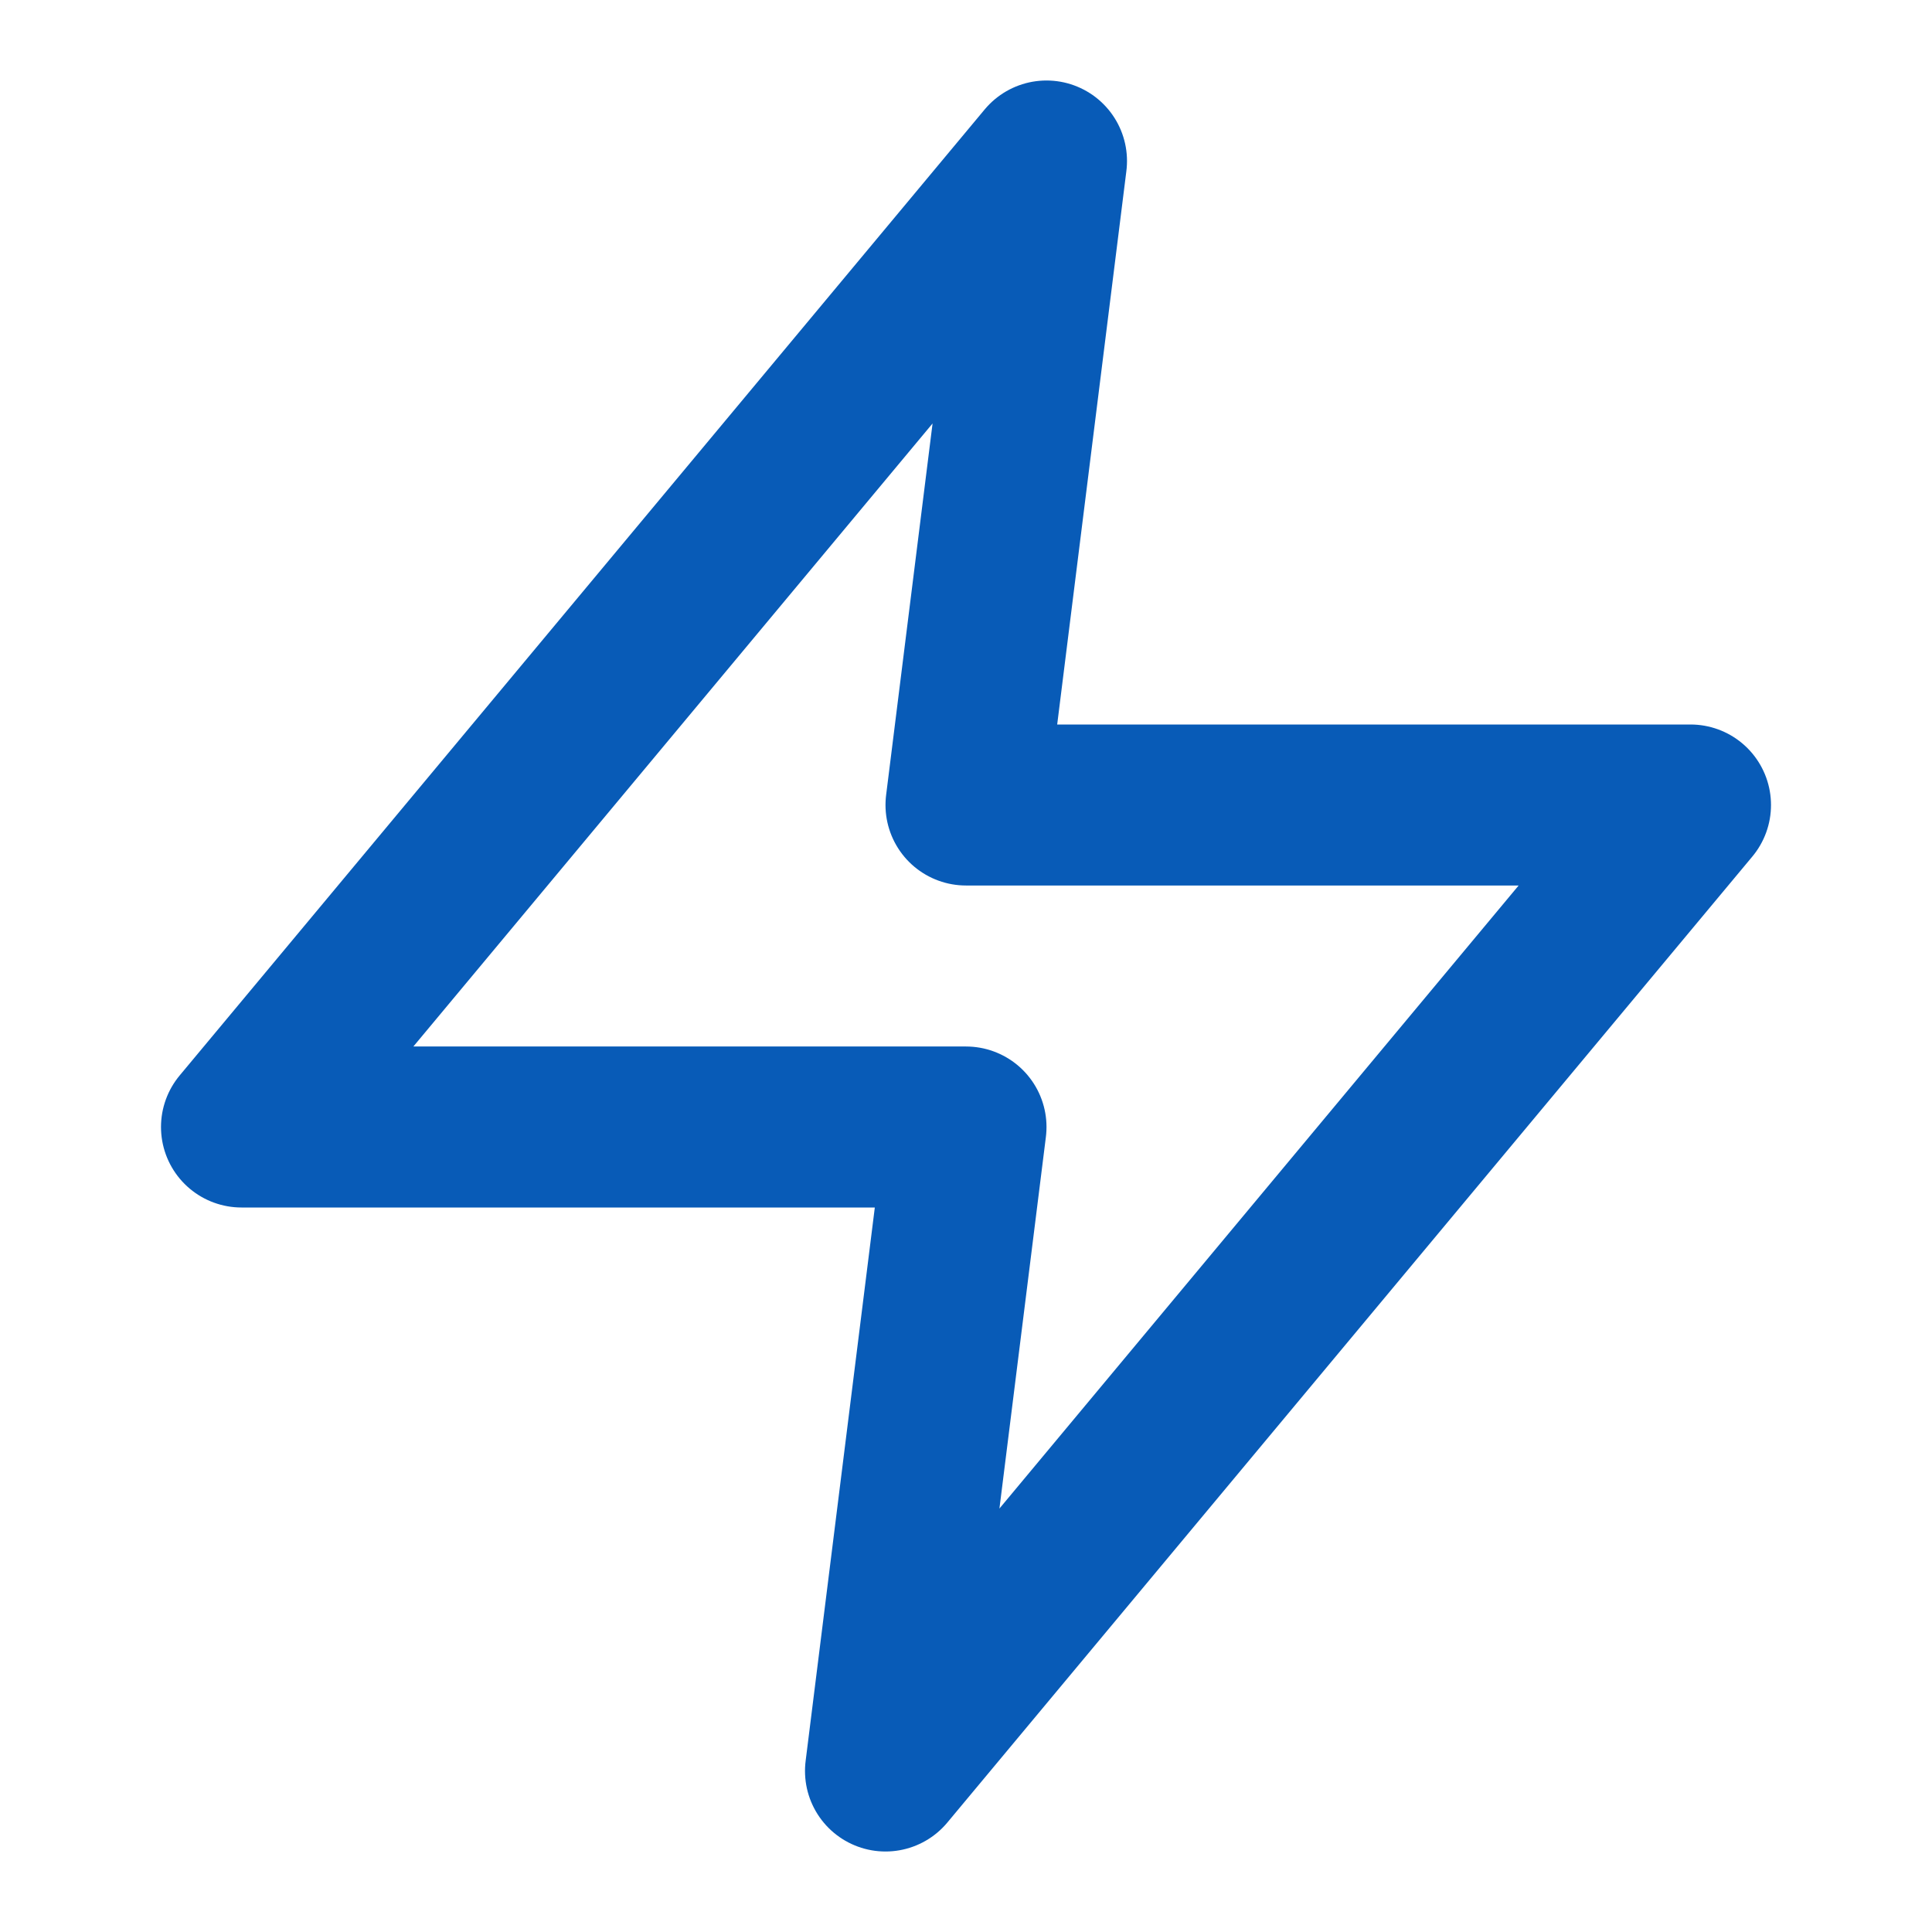 <?xml version="1.0" encoding="UTF-8"?>
<svg xmlns="http://www.w3.org/2000/svg" width="24" height="24" viewBox="0 0 24 24" fill="none" stroke="#085bb7" stroke-width="2" stroke-linecap="round" stroke-linejoin="round" class="feather feather-zap">
  <polygon points="13 2 3 14 12 14 11 22 21 10 12 10 13 2"></polygon>
</svg>
